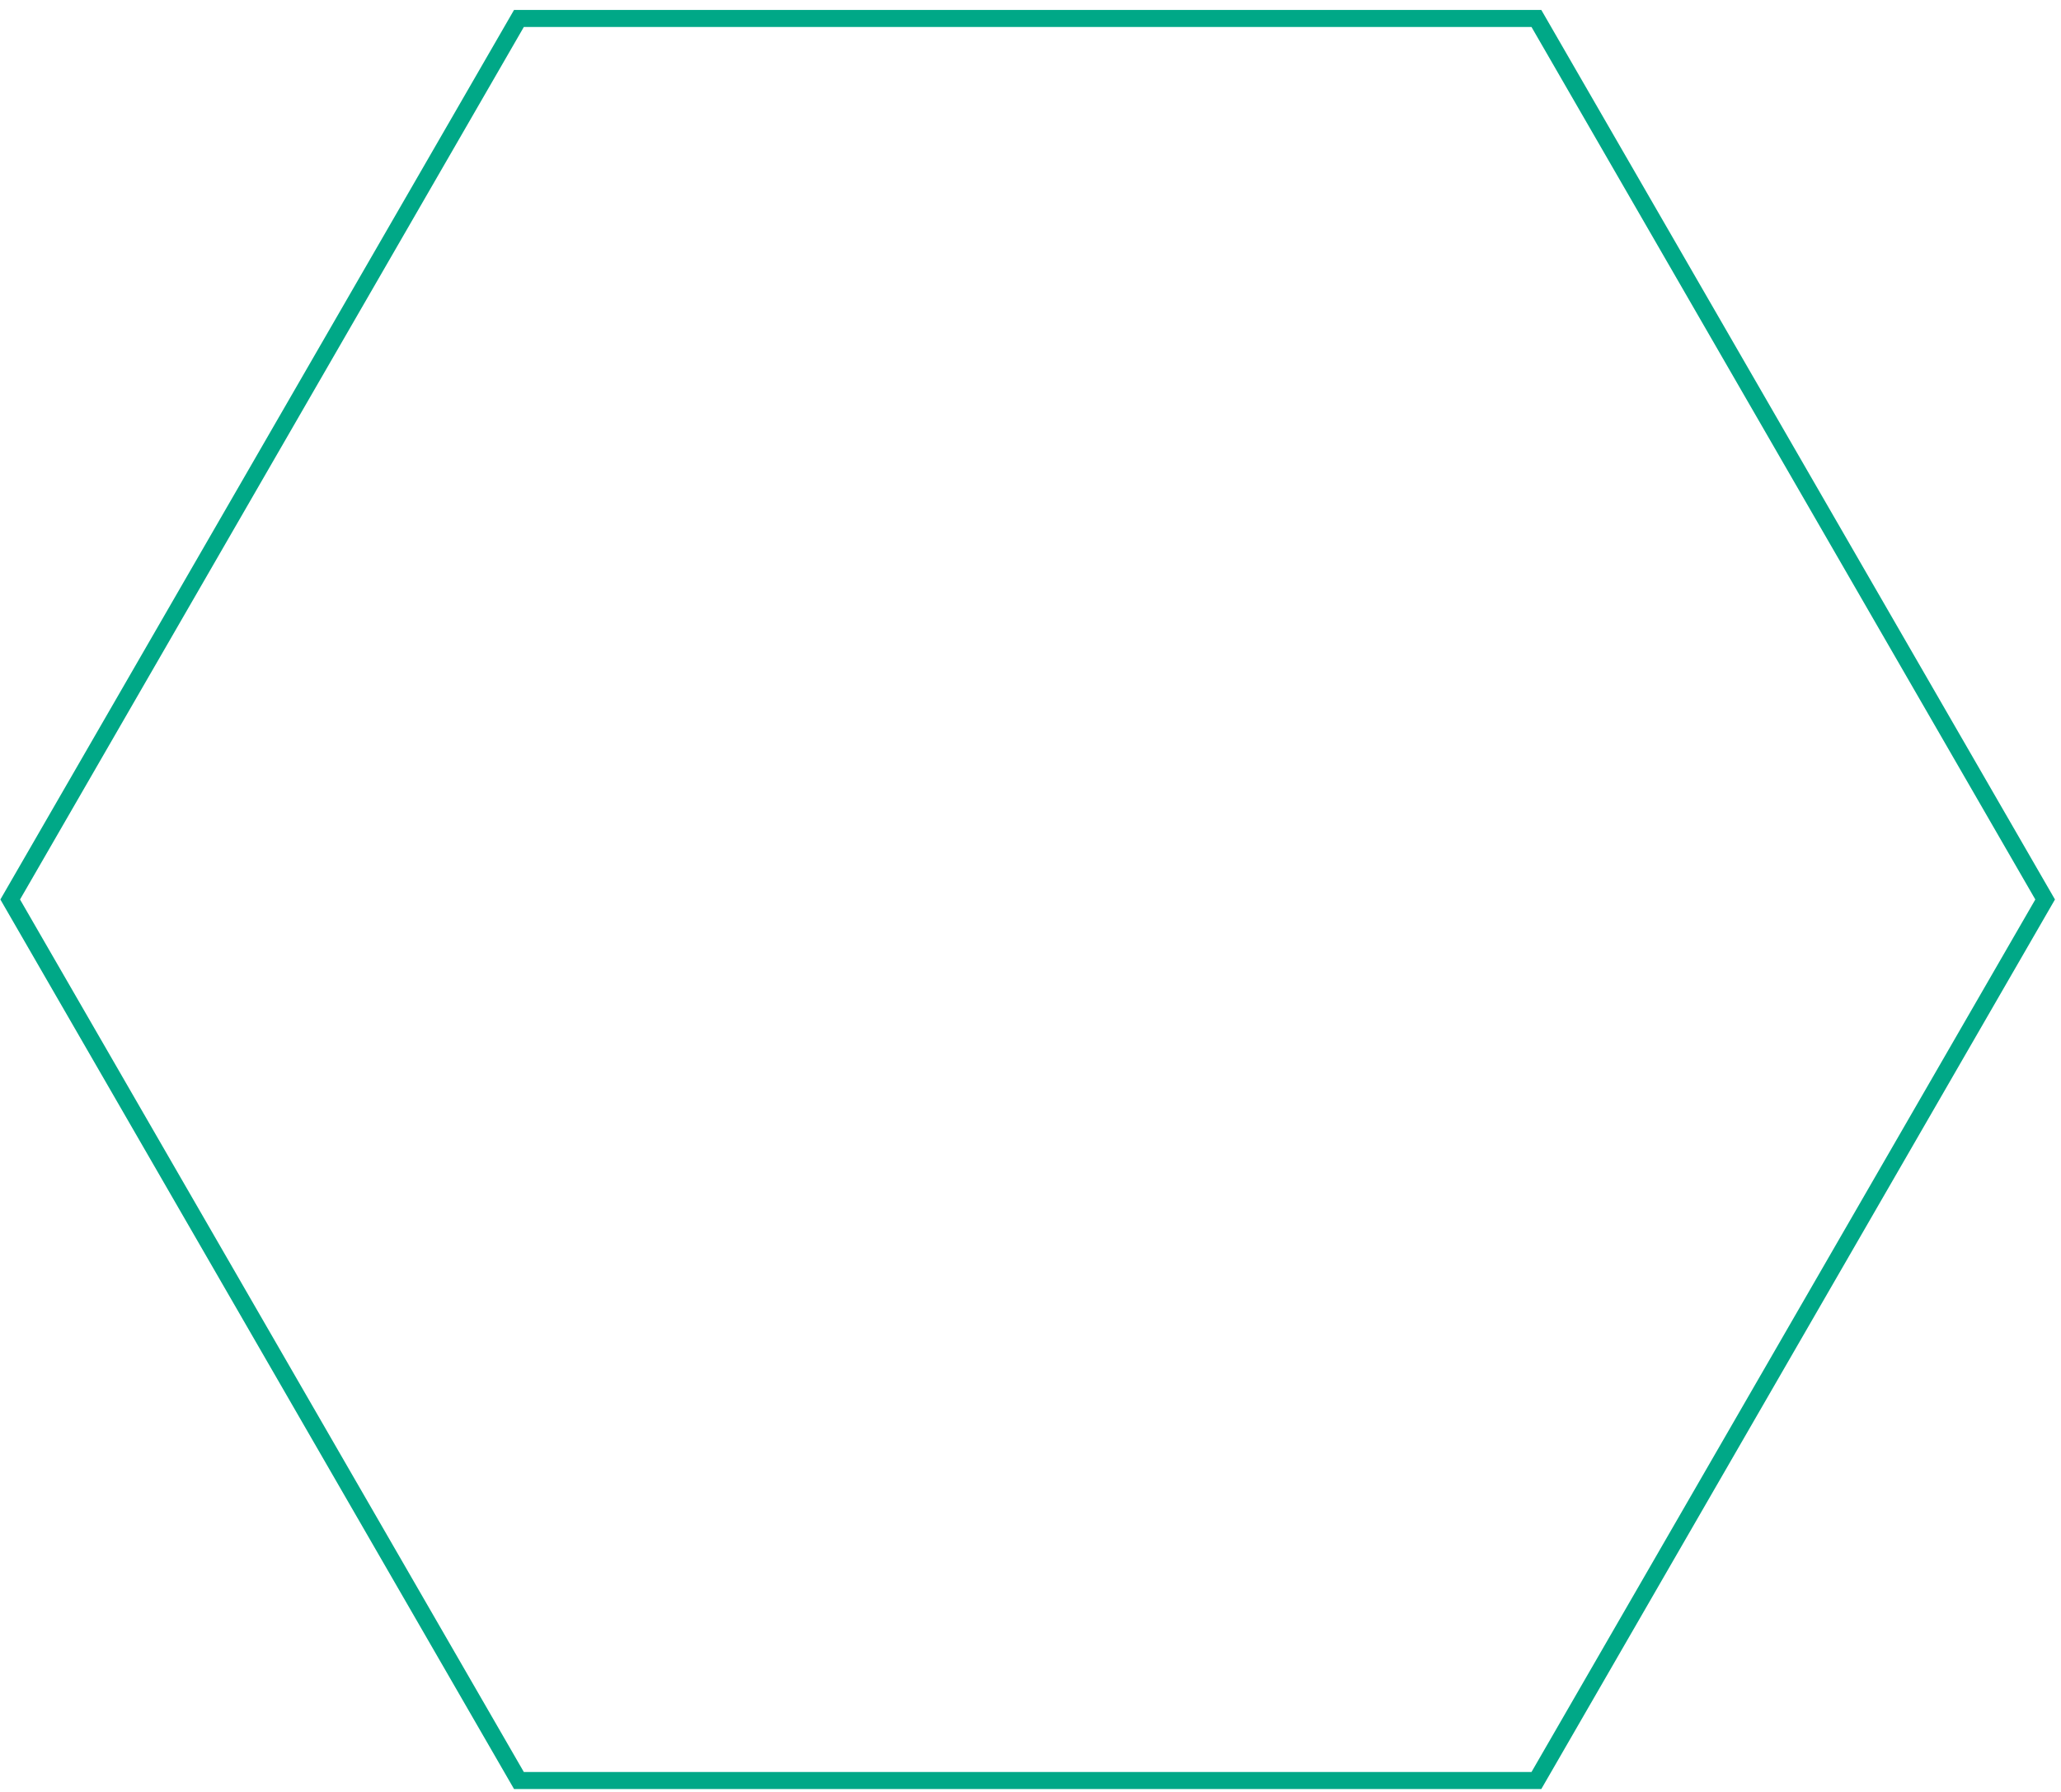 <?xml version="1.0" encoding="UTF-8"?> <svg xmlns="http://www.w3.org/2000/svg" width="138" height="120" viewBox="0 0 138 120" fill="none"><path id="Stroke 3 Copy" fill-rule="evenodd" clip-rule="evenodd" d="M34.747 119.236H102.874L136.938 60.236L102.874 1.236H34.747L0.683 60.236L34.747 119.236Z" stroke="#00A887" stroke-width="1.139"></path></svg> 
